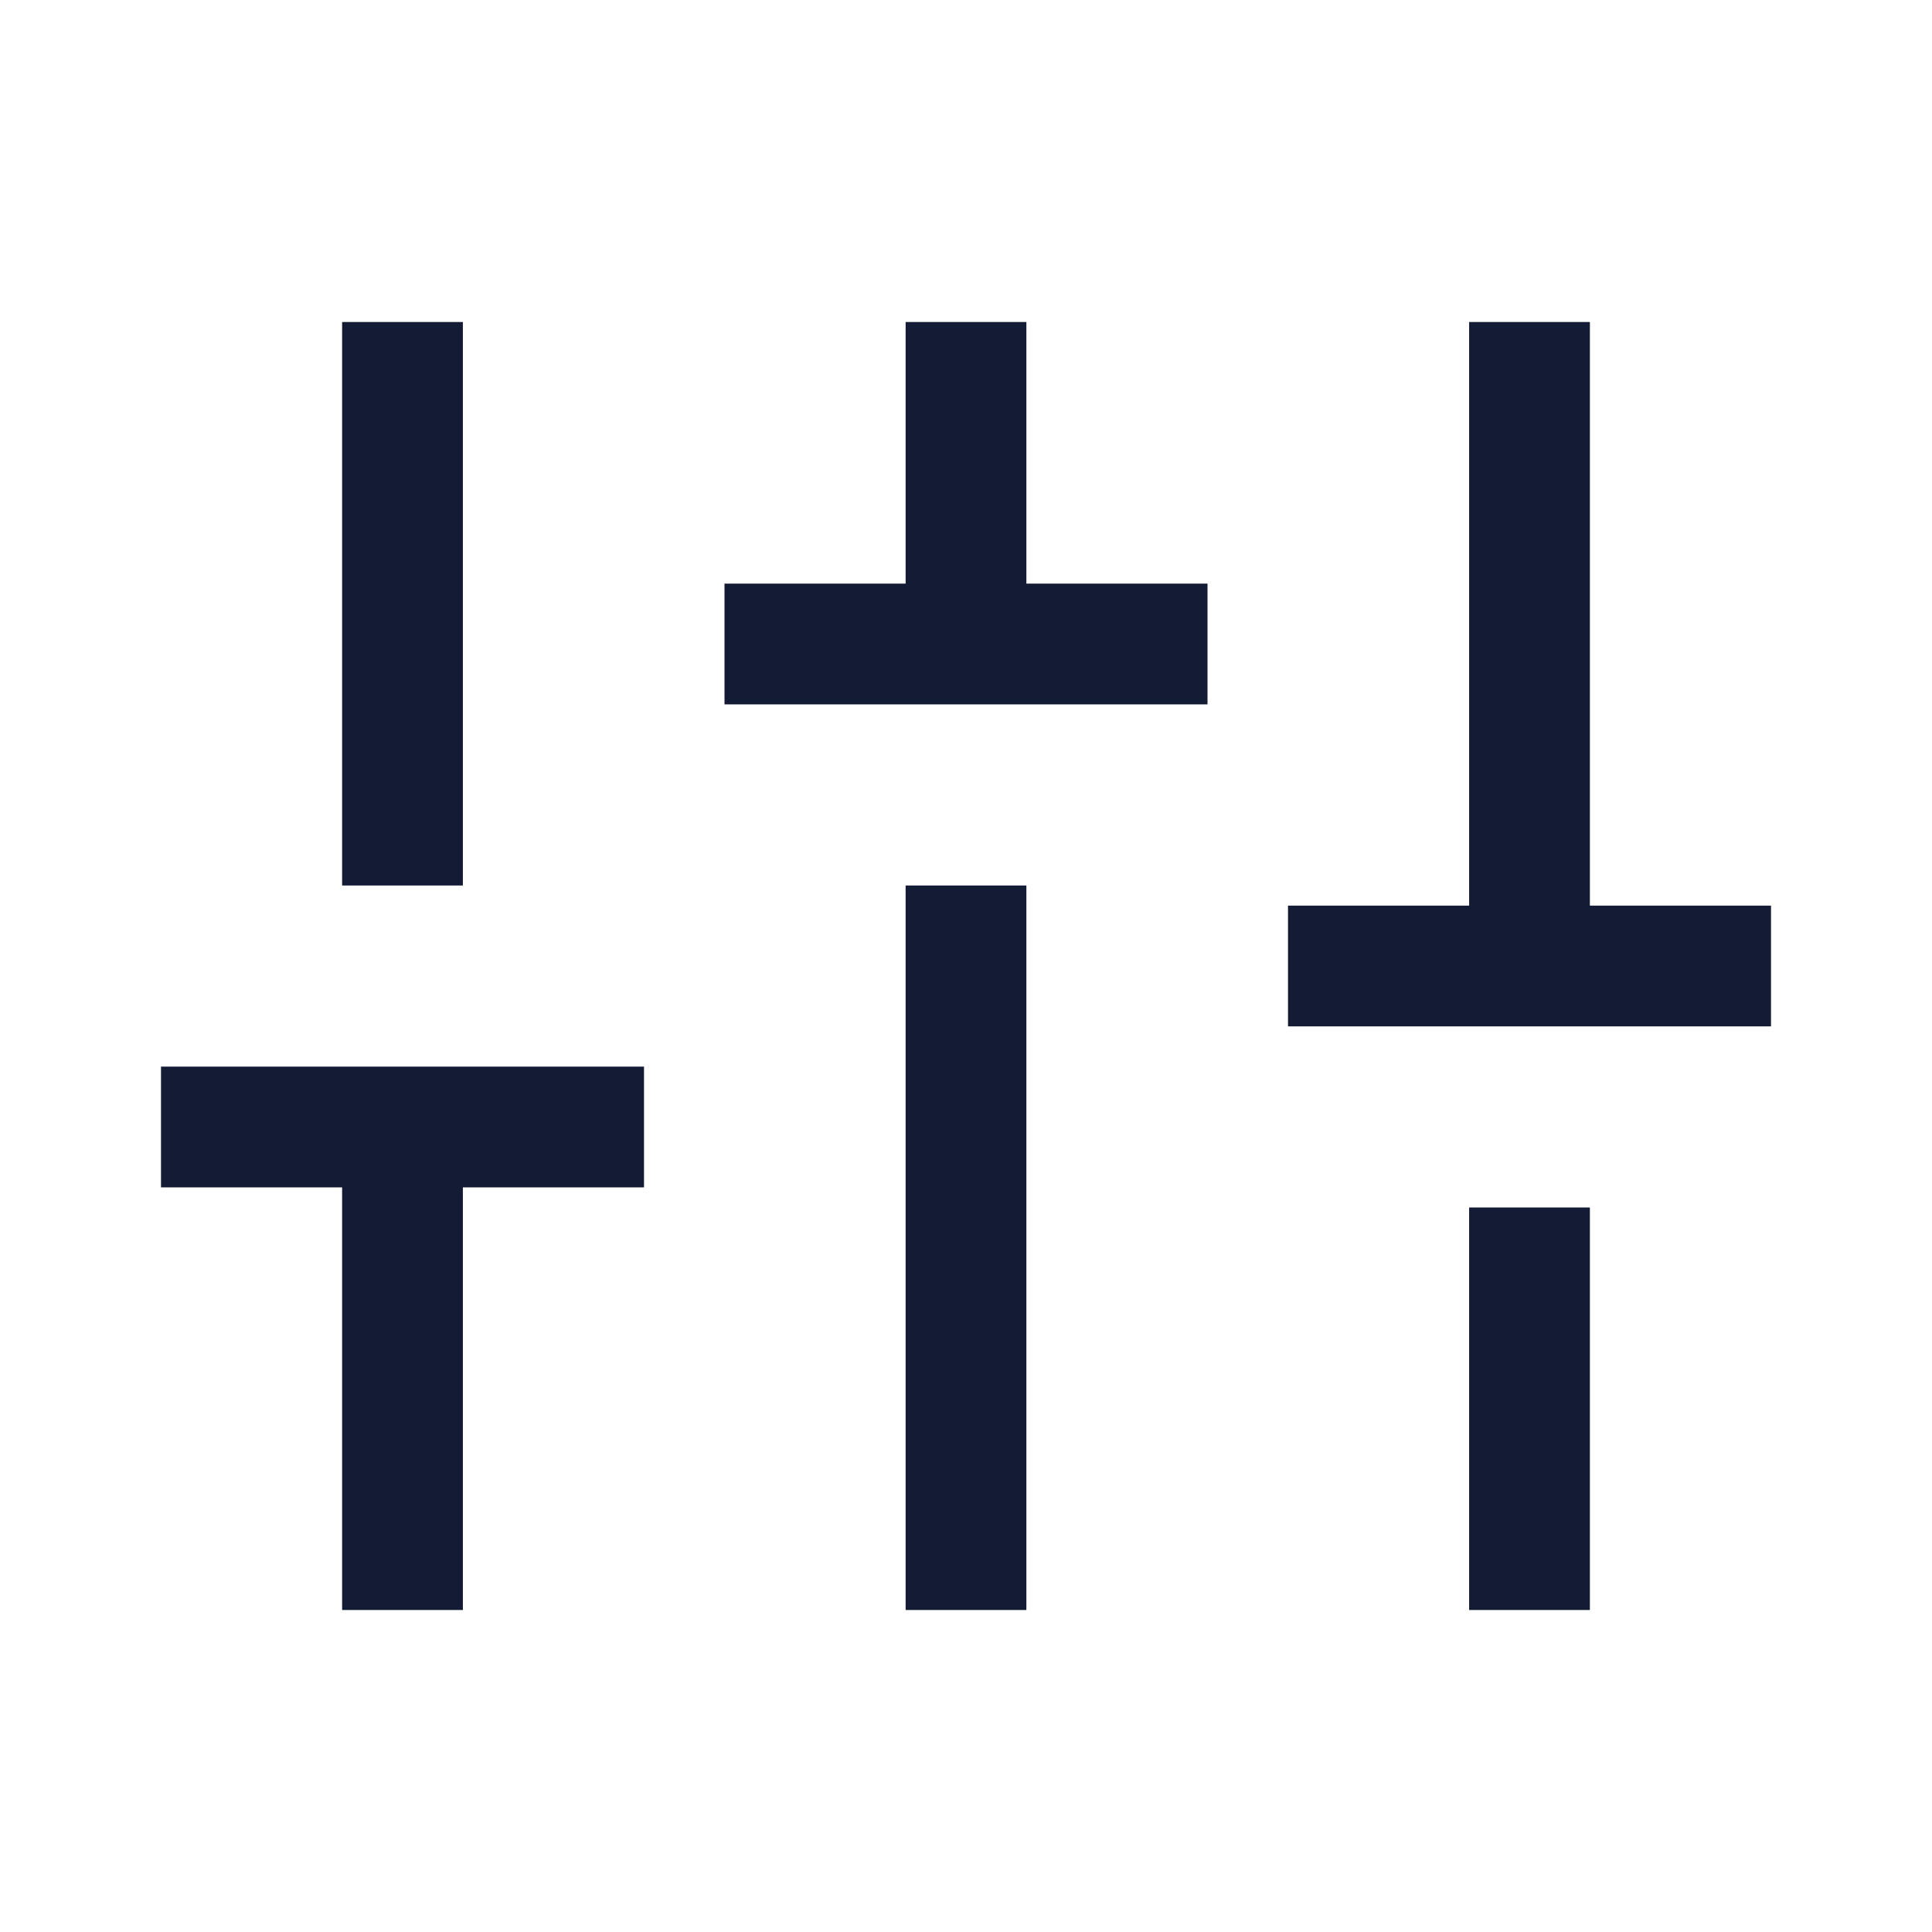 <svg width="24" height="24" viewBox="0 0 24 24" fill="none" xmlns="http://www.w3.org/2000/svg">
<path d="M5 20L5 14" stroke="#141B34" stroke-width="1.5"/>
<path d="M5 11V4" stroke="#141B34" stroke-width="1.5"/>
<path d="M9 8H15" stroke="#141B34" stroke-width="1.5"/>
<path d="M2 14H8" stroke="#141B34" stroke-width="1.5"/>
<path d="M16 12H22" stroke="#141B34" stroke-width="1.5"/>
<path d="M12 8L12 4" stroke="#141B34" stroke-width="1.5"/>
<path d="M12 20L12 11" stroke="#141B34" stroke-width="1.5"/>
<path d="M19 12L19 4" stroke="#141B34" stroke-width="1.5"/>
<path d="M19 20L19 15" stroke="#141B34" stroke-width="1.5"/>
</svg>
